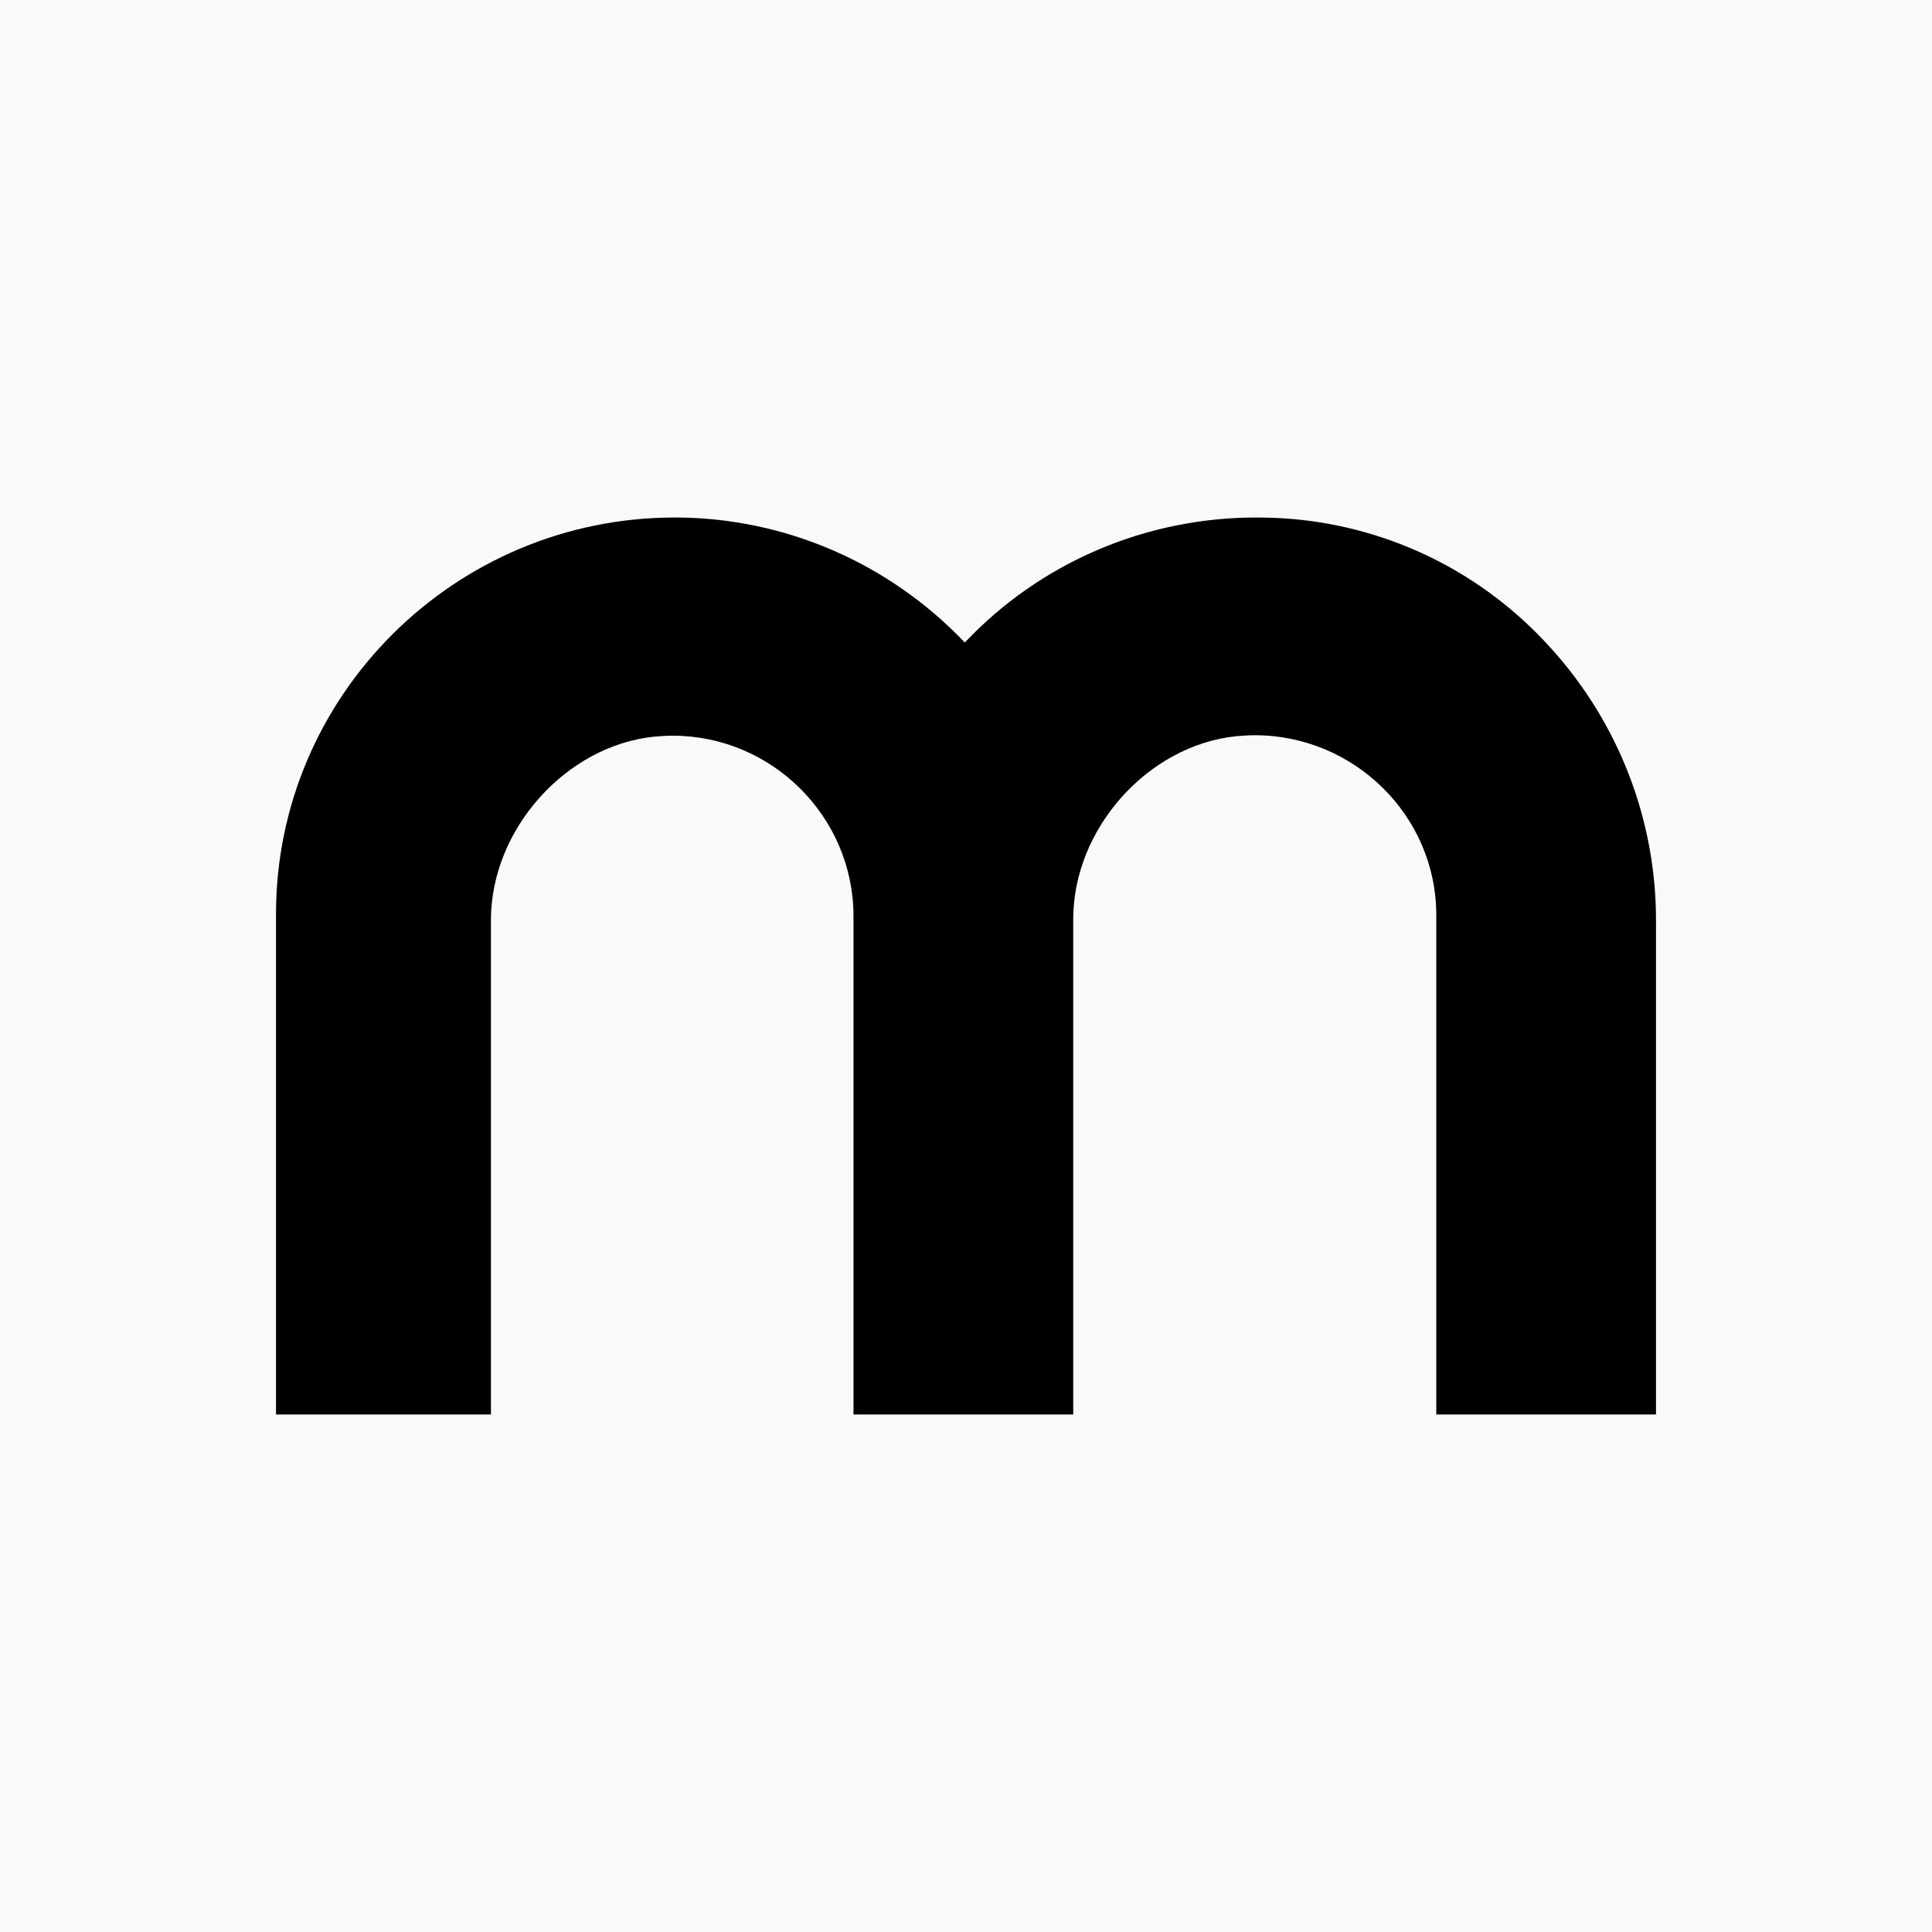 <svg width="56" height="56" viewBox="0 0 56 56" fill="none" xmlns="http://www.w3.org/2000/svg">
<rect width="56" height="56" fill="#F8FAF9"/>
<path fill-rule="evenodd" clip-rule="evenodd" d="M36.411 15C36.757 15 37.09 15.014 37.436 15.041C40.343 15.289 43.016 16.626 44.968 18.803C46.92 20.966 48 23.763 48 26.67V41H41.631V26.491C41.617 23.639 39.249 21.311 36.37 21.311C36.203 21.311 36.023 21.324 35.844 21.338C33.268 21.6 31.108 24.025 31.108 26.643V41H24.739V26.532C24.726 23.666 22.372 21.324 19.492 21.324C19.326 21.324 19.146 21.338 18.966 21.352C16.404 21.614 14.23 24.039 14.23 26.67V41H8V26.491C8 20.153 13.192 15 19.561 15C22.746 15 25.778 16.323 27.965 18.624C30.153 16.309 33.199 15 36.411 15Z" fill="black"/>
</svg>
